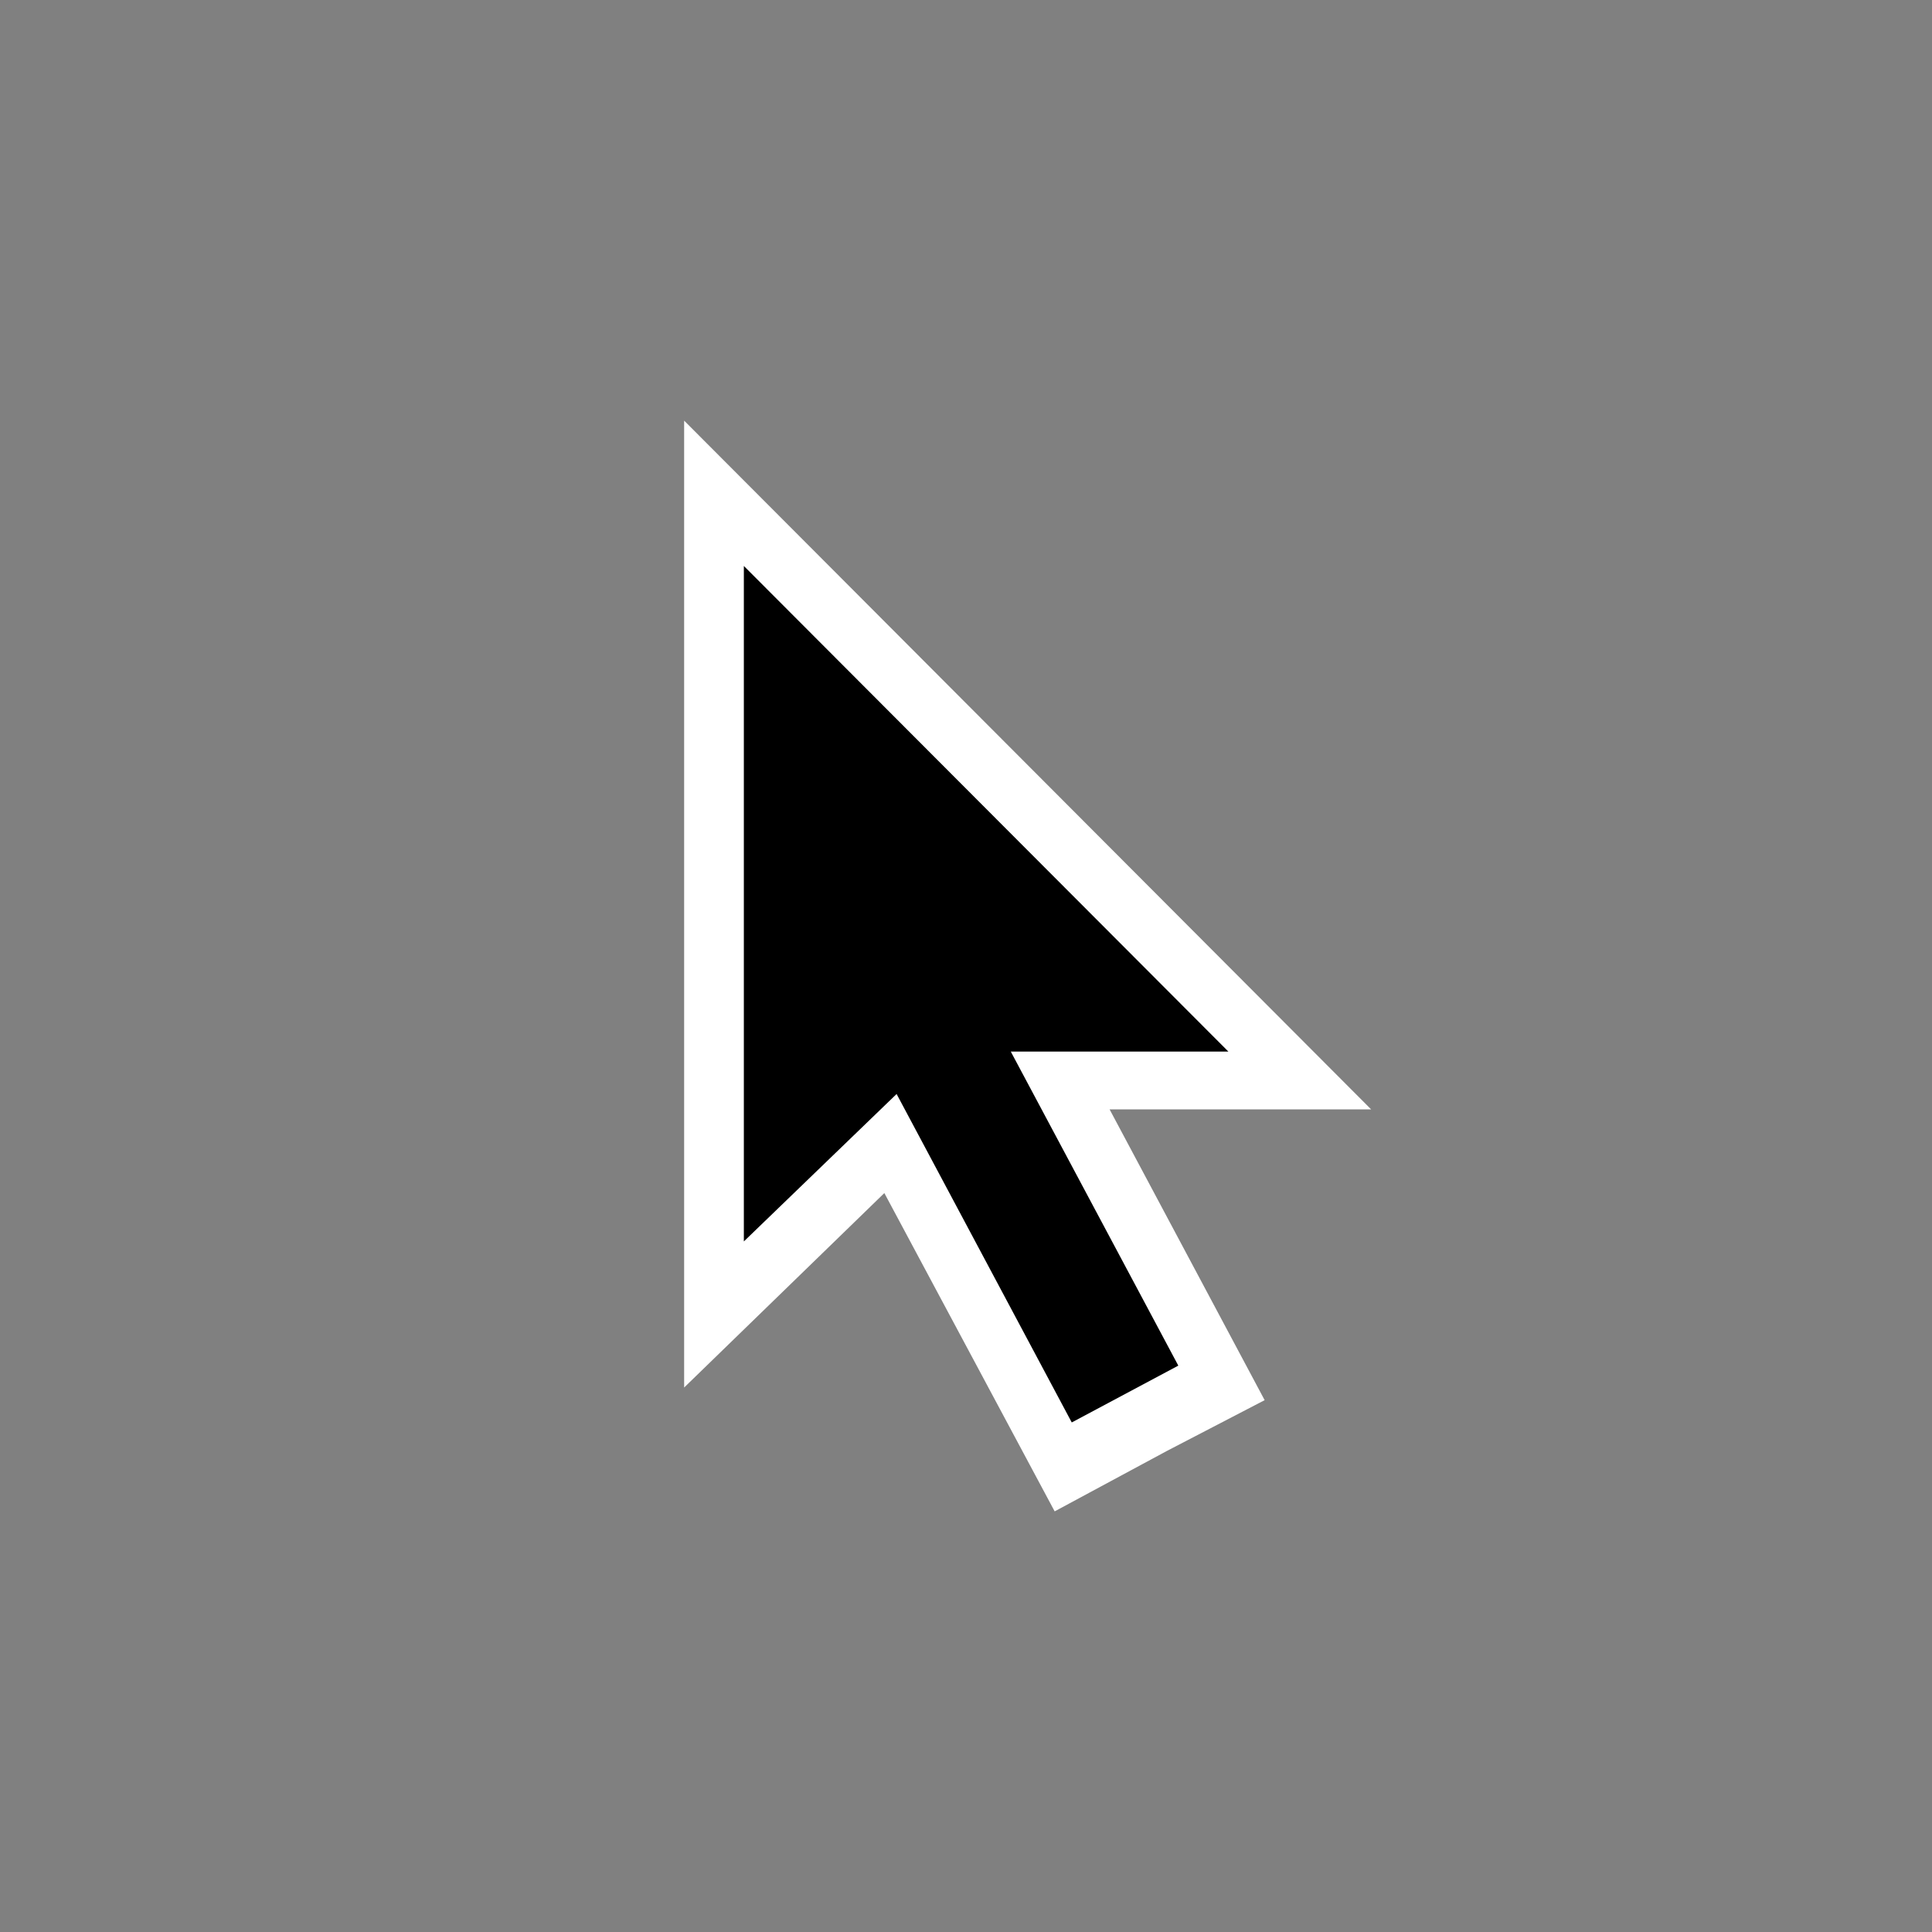 <svg width="800" height="800" viewBox="0 0 800 800" fill="none" xmlns="http://www.w3.org/2000/svg">
<rect x="0" y="0" width="800" height="800" fill="#808080" stroke="none"/>
<path fill-rule="evenodd" clip-rule="evenodd" d="M436.712 625.825L483.287 600.75L523.662 579.775L459.462 459.375H567.762L283.287 174.175V574.55L366.187 494.025L436.712 625.825Z" fill="white"/>
<path fill-rule="evenodd" clip-rule="evenodd" d="M443.787 589L487.912 565.475L418.537 435.425H508.637L308.012 234.35V514.05L371.262 453L443.787 589Z" fill="black"/>
</svg>
